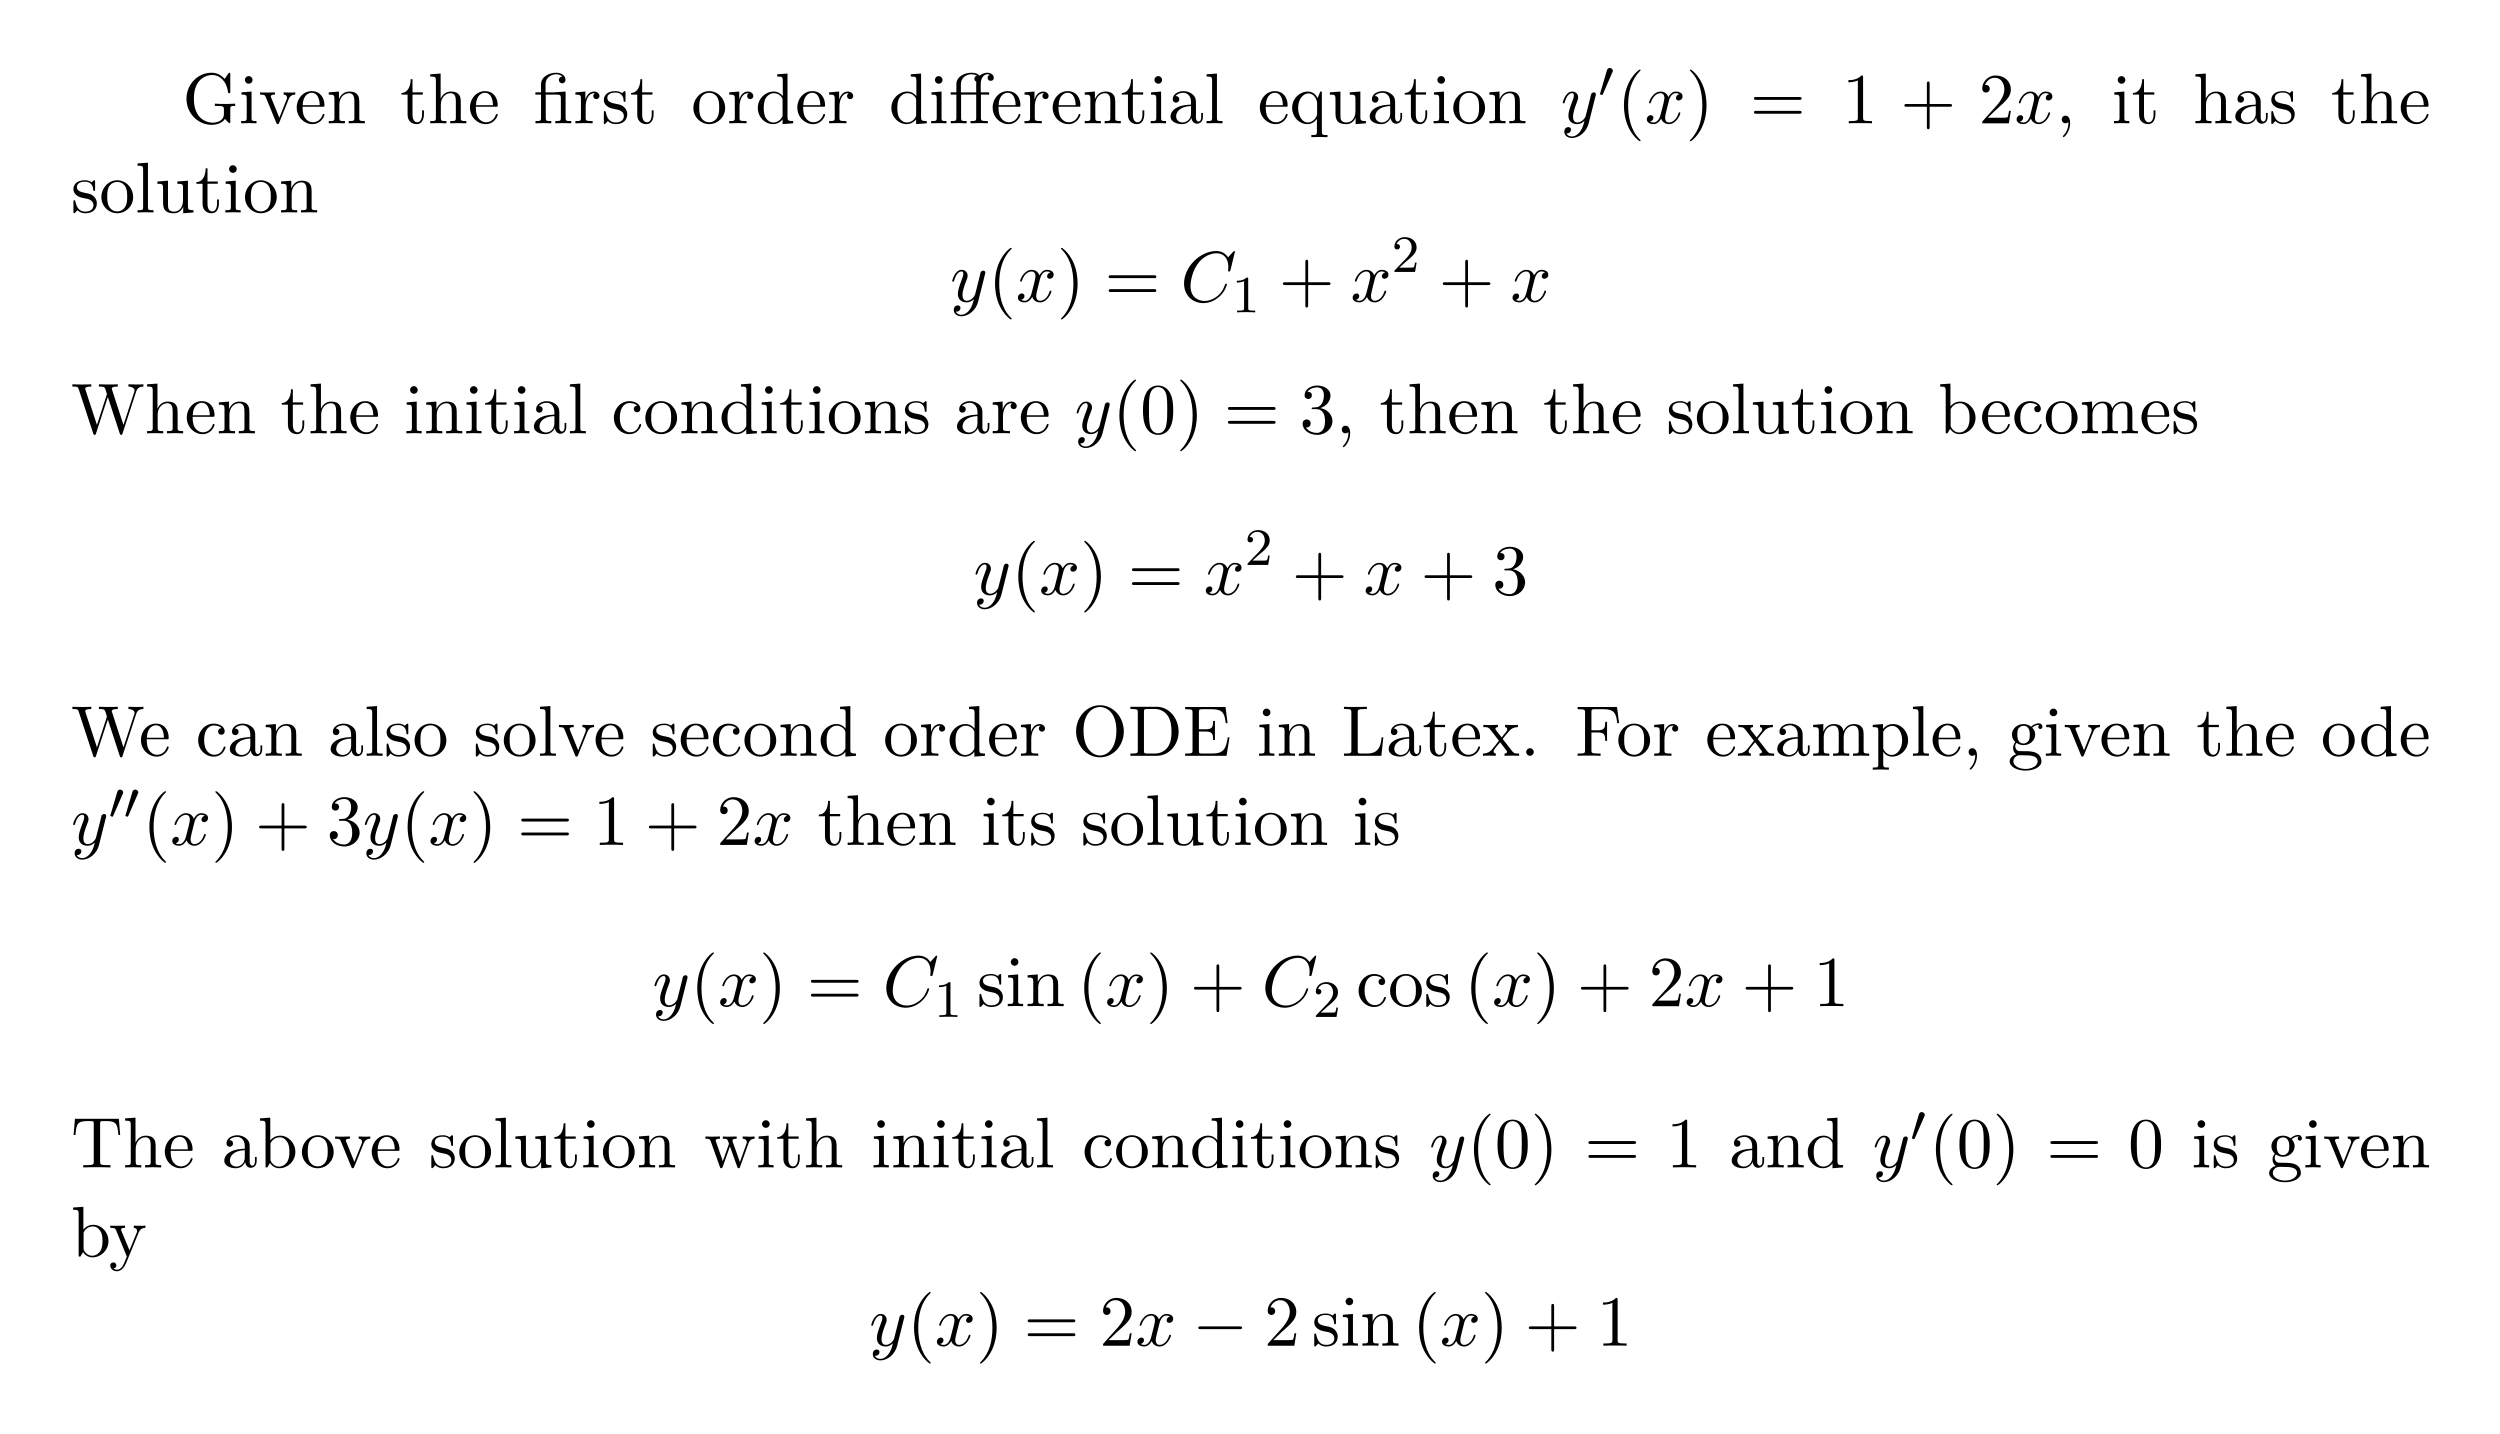 <?xml version="1.0" encoding="UTF-8"?>
<svg width="380" height="218" viewBox="0 0 380 218" xmlns="http://www.w3.org/2000/svg" xmlns:xlink="http://www.w3.org/1999/xlink">
 <defs>
  <g id="glyph-0-0">
   <path d="m8.016-2.641v-0.344l-1.328 0.047c-0.438 0-1.359 0-1.766-0.047v0.344h0.359c0.984 0 1.016 0.125 1.016 0.531v0.688c0 1.219-1.391 1.328-1.688 1.328-0.719 0-2.875-0.391-2.875-3.641s2.141-3.609 2.797-3.609c1.172 0 2.172 0.969 2.391 2.578 0.016 0.156 0.016 0.188 0.172 0.188 0.172 0 0.172-0.031 0.172-0.266v-2.578c0-0.188 0-0.266-0.125-0.266-0.047 0-0.078 0-0.172 0.125l-0.547 0.812c-0.344-0.344-0.938-0.938-2.016-0.938-2.031 0-3.797 1.719-3.797 3.953s1.75 3.969 3.812 3.969c0.797 0 1.672-0.281 2.047-0.922 0.141 0.234 0.578 0.672 0.703 0.672 0.094 0 0.094-0.078 0.094-0.25v-1.891c0-0.422 0.047-0.484 0.75-0.484z"/>
  </g>
  <g id="glyph-0-1">
   <path d="m2.688 0v-0.344c-0.719 0-0.75-0.047-0.75-0.469v-4.016l-1.531 0.125v0.344c0.703 0 0.797 0.062 0.797 0.594v2.938c0 0.484-0.109 0.484-0.844 0.484v0.344l1.203-0.031c0.375 0 0.766 0.016 1.125 0.031zm-0.594-6.594c0-0.281-0.25-0.578-0.578-0.578-0.375 0-0.594 0.312-0.594 0.578 0 0.297 0.25 0.578 0.578 0.578 0.375 0 0.594-0.297 0.594-0.578z"/>
  </g>
  <g id="glyph-0-2">
   <path d="m5.547-4.359v-0.344c-0.25 0.031-0.578 0.031-0.828 0.031l-0.938-0.031v0.344c0.391 0 0.516 0.266 0.516 0.469 0 0.094-0.016 0.141-0.062 0.266l-1.109 2.781-1.234-3.047c-0.062-0.141-0.062-0.188-0.062-0.188 0-0.281 0.422-0.281 0.625-0.281v-0.344l-1.188 0.031c-0.297 0-0.734 0-1.062-0.031v0.344c0.688 0 0.734 0.062 0.875 0.406l1.578 3.859c0.062 0.156 0.078 0.219 0.219 0.219s0.188-0.109 0.234-0.219l1.422-3.531c0.109-0.25 0.297-0.734 1.016-0.734z"/>
  </g>
  <g id="glyph-0-3">
   <path d="m4.531-1.297c0-0.109-0.094-0.125-0.141-0.125-0.109 0-0.125 0.062-0.141 0.141-0.391 1.125-1.375 1.125-1.484 1.125-0.547 0-0.984-0.328-1.234-0.734-0.328-0.516-0.328-1.234-0.328-1.625h3.047c0.25 0 0.281 0 0.281-0.234 0-1.078-0.594-2.141-1.953-2.141-1.266 0-2.266 1.125-2.266 2.484 0 1.469 1.141 2.531 2.391 2.531 1.328 0 1.828-1.219 1.828-1.422zm-0.719-1.453h-2.594c0.062-1.625 0.984-1.891 1.359-1.891 1.125 0 1.234 1.469 1.234 1.891z"/>
  </g>
  <g id="glyph-0-4">
   <path d="m5.828 0v-0.344c-0.562 0-0.828 0-0.844-0.328v-2.078c0-0.938 0-1.281-0.344-1.672-0.141-0.188-0.5-0.406-1.141-0.406-0.797 0-1.312 0.469-1.609 1.156v-1.156l-1.547 0.125v0.344c0.766 0 0.859 0.078 0.859 0.609v2.922c0 0.484-0.125 0.484-0.859 0.484v0.344l1.234-0.031 1.219 0.031v-0.344c-0.719 0-0.844 0-0.844-0.484v-2c0-1.141 0.766-1.75 1.469-1.75 0.688 0 0.812 0.594 0.812 1.203v2.547c0 0.484-0.125 0.484-0.859 0.484v0.344l1.234-0.031z"/>
  </g>
  <g id="glyph-0-5">
   <path d="m3.625-1.359v-0.609h-0.281v0.594c0 0.812-0.328 1.219-0.719 1.219-0.734 0-0.734-0.984-0.734-1.172v-3.031h1.562v-0.344h-1.562v-2h-0.281c0 0.891-0.328 2.062-1.406 2.094v0.25h0.938v3c0 1.344 1.016 1.484 1.406 1.484 0.766 0 1.078-0.781 1.078-1.484z"/>
  </g>
  <g id="glyph-0-6">
   <path d="m5.828 0v-0.344c-0.562 0-0.828 0-0.844-0.328v-2.078c0-0.938 0-1.281-0.344-1.672-0.141-0.188-0.5-0.406-1.141-0.406-0.922 0-1.391 0.656-1.562 1.047h-0.016v-3.781l-1.578 0.109v0.344c0.766 0 0.859 0.078 0.859 0.609v5.672c0 0.484-0.125 0.484-0.859 0.484v0.344l1.234-0.031 1.219 0.031v-0.344c-0.719 0-0.844 0-0.844-0.484v-2c0-1.141 0.766-1.75 1.469-1.75 0.688 0 0.812 0.594 0.812 1.203v2.547c0 0.484-0.125 0.484-0.859 0.484v0.344l1.234-0.031z"/>
  </g>
  <g id="glyph-0-7">
   <path d="m5.75 0v-0.344c-0.734 0-0.859 0-0.859-0.484v-4l-1.375 0.094c-0.172 0.016-0.188 0.016-0.188 0.016-0.031 0.016-0.047 0.016-0.203 0.016h-1.281v-1.234c0-1.078 0.938-1.516 1.609-1.516 0.328 0 0.719 0.109 0.938 0.359-0.438 0.031-0.516 0.328-0.516 0.5 0 0.359 0.297 0.516 0.5 0.516 0.25 0 0.5-0.188 0.5-0.516 0-0.641-0.594-1.094-1.406-1.094-1.016 0-2.312 0.562-2.312 1.75v1.234h-0.859v0.344h0.859v3.531c0 0.484-0.125 0.484-0.844 0.484v0.344l1.203-0.031 1.203 0.031v-0.344c-0.719 0-0.844 0-0.844-0.484v-3.531h1.719c0.5 0 0.578 0.141 0.578 0.578v2.953c0 0.484-0.109 0.484-0.844 0.484v0.344l1.203-0.031z"/>
  </g>
  <g id="glyph-0-8">
   <path d="m3.969-4.156c0-0.344-0.344-0.672-0.812-0.672-0.797 0-1.188 0.734-1.328 1.203v-1.203l-1.516 0.125v0.344c0.75 0 0.844 0.078 0.844 0.609v2.922c0 0.484-0.125 0.484-0.844 0.484v0.344l1.234-0.031c0.438 0 0.953 0 1.391 0.031v-0.344h-0.234c-0.812 0-0.828-0.109-0.828-0.5v-1.688c0-1.078 0.453-2.047 1.281-2.047 0.078 0 0.109 0 0.125 0.016-0.031 0-0.25 0.141-0.25 0.422 0 0.297 0.234 0.469 0.469 0.469 0.203 0 0.469-0.141 0.469-0.484z"/>
  </g>
  <g id="glyph-0-9">
   <path d="m3.922-1.391c0-0.578-0.328-0.906-0.453-1.047-0.359-0.344-0.781-0.438-1.25-0.516-0.609-0.125-1.328-0.266-1.328-0.891 0-0.391 0.281-0.828 1.219-0.828 1.188 0 1.25 0.969 1.266 1.312 0.016 0.094 0.141 0.094 0.141 0.094 0.141 0 0.141-0.047 0.141-0.25v-1.109c0-0.188 0-0.266-0.125-0.266-0.047 0-0.078 0-0.219 0.141-0.031 0.031-0.141 0.141-0.188 0.172-0.406-0.312-0.859-0.312-1.016-0.312-1.328 0-1.75 0.734-1.75 1.344 0 0.391 0.172 0.688 0.469 0.922 0.344 0.297 0.656 0.359 1.438 0.516 0.25 0.031 1.141 0.219 1.141 1 0 0.547-0.391 0.984-1.234 0.984-0.922 0-1.312-0.609-1.516-1.547-0.031-0.141-0.047-0.188-0.156-0.188-0.141 0-0.141 0.078-0.141 0.281v1.438c0 0.188 0 0.266 0.125 0.266 0.047 0 0.062-0.016 0.266-0.219 0.031-0.031 0.031-0.047 0.219-0.25 0.484 0.453 0.969 0.469 1.203 0.469 1.25 0 1.75-0.734 1.75-1.516z"/>
  </g>
  <g id="glyph-0-10">
   <path d="m5.141-2.328c0-1.406-1.094-2.562-2.422-2.562-1.359 0-2.406 1.188-2.406 2.562 0 1.406 1.125 2.453 2.406 2.453 1.312 0 2.422-1.078 2.422-2.453zm-0.906-0.094c0 0.391 0 0.984-0.25 1.469-0.234 0.484-0.719 0.797-1.266 0.797-0.469 0-0.938-0.219-1.234-0.734-0.281-0.469-0.281-1.141-0.281-1.531 0-0.422 0-1.016 0.266-1.5 0.297-0.5 0.812-0.719 1.25-0.719 0.484 0 0.953 0.234 1.234 0.703s0.281 1.109 0.281 1.516z"/>
  </g>
  <g id="glyph-0-11">
   <path d="m5.75 0v-0.344c-0.766 0-0.859-0.078-0.859-0.609v-6.609l-1.562 0.109v0.344c0.766 0 0.844 0.078 0.844 0.609v2.359c-0.312-0.391-0.781-0.688-1.375-0.688-1.281 0-2.422 1.078-2.422 2.484 0 1.391 1.062 2.469 2.312 2.469 0.688 0 1.188-0.375 1.453-0.719v0.719zm-1.609-1.281c0 0.188 0 0.219-0.109 0.391-0.328 0.531-0.828 0.766-1.297 0.766-0.484 0-0.875-0.281-1.141-0.688-0.281-0.453-0.312-1.078-0.312-1.516 0-0.406 0.016-1.062 0.328-1.547 0.234-0.344 0.641-0.703 1.234-0.703 0.391 0 0.844 0.156 1.188 0.656 0.109 0.188 0.109 0.203 0.109 0.406z"/>
  </g>
  <g id="glyph-0-12">
   <path d="m6.844-6.922c0-0.391-0.375-0.766-0.984-0.766-0.641 0-1.125 0.406-1.188 0.453-0.312-0.406-0.922-0.453-1.219-0.453-1.031 0-2.297 0.562-2.297 1.75v1.234h-0.859v0.344h0.859v3.531c0 0.484-0.125 0.484-0.844 0.484v0.344l1.203-0.031 1.203 0.031v-0.344c-0.719 0-0.844 0-0.844-0.484v-3.531h2.297v3.531c0 0.484-0.125 0.484-0.859 0.484v0.344l1.25-0.031c0.438 0 0.938 0 1.375 0.031v-0.344h-0.219c-0.812 0-0.828-0.109-0.828-0.5v-3.516h1.25v-0.344h-1.281v-1.266c0-0.969 0.516-1.484 1.016-1.484 0.031 0 0.188 0 0.359 0.078-0.141 0.047-0.328 0.188-0.328 0.453s0.172 0.469 0.469 0.469c0.312 0 0.469-0.203 0.469-0.469zm-2.562-0.312c-0.172 0.031-0.391 0.172-0.391 0.469 0 0.062 0.016 0.344 0.312 0.438-0.031 0.141-0.031 0.25-0.031 0.375v1.25h-2.328v-1.234c0-1.047 0.891-1.516 1.609-1.516 0.531 0 0.828 0.219 0.828 0.219z"/>
  </g>
  <g id="glyph-0-13">
   <path d="m5.266-0.969v-0.609h-0.266v0.609c0 0.625-0.281 0.703-0.391 0.703-0.359 0-0.406-0.5-0.406-0.547v-2.188c0-0.453 0-0.875-0.391-1.281-0.438-0.438-0.984-0.609-1.5-0.609-0.891 0-1.641 0.516-1.641 1.234 0 0.328 0.219 0.516 0.5 0.516 0.297 0 0.5-0.219 0.5-0.5 0-0.141-0.062-0.5-0.562-0.5 0.297-0.391 0.828-0.5 1.188-0.5 0.531 0 1.156 0.422 1.156 1.391v0.406c-0.562 0.031-1.328 0.062-2.016 0.391-0.812 0.375-1.094 0.938-1.094 1.422 0 0.875 1.062 1.156 1.75 1.156 0.719 0 1.219-0.438 1.422-0.953 0.047 0.438 0.344 0.891 0.859 0.891 0.234 0 0.891-0.156 0.891-1.031zm-1.812-0.562c0 1.047-0.797 1.406-1.281 1.406-0.531 0-0.984-0.375-0.984-0.922 0-0.594 0.453-1.5 2.266-1.578z"/>
  </g>
  <g id="glyph-0-14">
   <path d="m2.781 0v-0.344c-0.734 0-0.844 0-0.844-0.484v-6.734l-1.578 0.109v0.344c0.766 0 0.844 0.078 0.844 0.609v5.672c0 0.484-0.109 0.484-0.844 0.484v0.344l1.219-0.031z"/>
  </g>
  <g id="glyph-0-15">
   <path d="m5.75 2.109v-0.328c-0.734 0-0.859 0-0.859-0.5v-6.109h-0.234l-0.406 1c-0.156-0.312-0.594-1-1.469-1-1.266 0-2.406 1.062-2.406 2.484 0 1.359 1.047 2.469 2.312 2.469 0.766 0 1.219-0.469 1.453-0.797v1.953c0 0.5-0.109 0.5-0.844 0.5v0.328l1.219-0.031zm-1.578-3.594c0 0.344-0.188 0.656-0.438 0.922-0.141 0.141-0.484 0.438-1 0.438-0.797 0-1.453-0.969-1.453-2.219 0-1.297 0.766-2.203 1.562-2.203 0.875 0 1.328 0.953 1.328 1.531z"/>
  </g>
  <g id="glyph-0-16">
   <path d="m5.828 0v-0.344c-0.75 0-0.844-0.078-0.844-0.609v-3.875l-1.609 0.125v0.344c0.766 0 0.859 0.078 0.859 0.609v1.938c0 0.953-0.531 1.688-1.328 1.688-0.906 0-0.953-0.5-0.953-1.078v-3.625l-1.609 0.125v0.344c0.859 0 0.859 0.031 0.859 1v1.641c0 0.844 0 1.844 1.656 1.844 0.609 0 1.094-0.312 1.406-0.984v0.984z"/>
  </g>
  <g id="glyph-0-17">
   <path d="m2.219-0.016c0-0.688-0.266-1.141-0.703-1.141-0.375 0-0.578 0.297-0.578 0.578s0.188 0.578 0.578 0.578c0.156 0 0.312-0.062 0.438-0.172 0.016 0.859-0.281 1.531-0.766 2.031-0.062 0.078-0.078 0.078-0.078 0.125 0 0.078 0.062 0.125 0.109 0.125 0.141 0 1-0.859 1-2.125z"/>
  </g>
  <g id="glyph-0-18">
   <path d="m11-7.109v-0.344c-0.328 0.031-0.656 0.031-0.984 0.031l-1.297-0.031v0.344c0.719 0.016 0.938 0.375 0.938 0.578 0 0.062-0.031 0.156-0.047 0.219l-1.641 5.031-1.734-5.344c-0.016-0.031-0.047-0.109-0.047-0.156 0-0.328 0.641-0.328 0.922-0.328v-0.344c-0.391 0.031-1.125 0.031-1.547 0.031l-1.328-0.031v0.344c0.625 0 0.844 0 0.984 0.391l0.234 0.766-1.516 4.672-1.75-5.359c-0.016-0.031-0.031-0.109-0.031-0.141 0-0.328 0.641-0.328 0.922-0.328v-0.344c-0.391 0.031-1.141 0.031-1.547 0.031l-1.328-0.031v0.344c0.812 0 0.859 0.047 0.984 0.453l2.188 6.688c0.031 0.094 0.062 0.203 0.203 0.203 0.156 0 0.172-0.078 0.219-0.219l1.797-5.531 1.812 5.547c0.031 0.094 0.062 0.203 0.203 0.203 0.156 0 0.172-0.078 0.219-0.219l2.078-6.391c0.203-0.625 0.672-0.734 1.094-0.734z"/>
  </g>
  <g id="glyph-0-19">
   <path d="m4.531-1.297c0-0.109-0.109-0.109-0.141-0.109-0.109 0-0.125 0.047-0.141 0.109-0.328 1.016-1.031 1.141-1.438 1.141-0.578 0-1.531-0.469-1.531-2.219 0-1.781 0.891-2.234 1.469-2.234 0.094 0 0.781 0 1.172 0.406-0.453 0.031-0.516 0.359-0.516 0.5 0 0.281 0.188 0.5 0.5 0.5 0.281 0 0.5-0.188 0.5-0.516 0-0.734-0.828-1.172-1.672-1.172-1.359 0-2.359 1.188-2.359 2.531 0 1.406 1.078 2.484 2.344 2.484 1.453 0 1.812-1.312 1.812-1.422z"/>
  </g>
  <g id="glyph-0-20">
   <path d="m5.688-2.359c0-1.375-1.078-2.469-2.312-2.469-0.859 0-1.328 0.516-1.5 0.719v-3.453l-1.562 0.109v0.344c0.75 0 0.844 0.078 0.844 0.609v6.5h0.266l0.406-0.672c0.156 0.25 0.609 0.797 1.422 0.797 1.297 0 2.438-1.078 2.438-2.484zm-0.906 0c0 0.391-0.031 1.047-0.344 1.547-0.234 0.328-0.641 0.688-1.234 0.688-0.484 0-0.875-0.25-1.141-0.656-0.156-0.234-0.156-0.266-0.156-0.469v-2.234c0-0.219 0-0.219 0.125-0.391 0.422-0.625 1.016-0.703 1.281-0.703 0.5 0 0.891 0.281 1.141 0.703 0.297 0.438 0.328 1.062 0.328 1.516z"/>
  </g>
  <g id="glyph-0-21">
   <path d="m8.859 0v-0.344c-0.562 0-0.828 0-0.844-0.328v-2.078c0-0.938 0-1.281-0.344-1.672-0.141-0.188-0.5-0.406-1.141-0.406-0.922 0-1.391 0.656-1.578 1.078-0.156-0.953-0.969-1.078-1.453-1.078-0.797 0-1.312 0.469-1.609 1.156v-1.156l-1.547 0.125v0.344c0.766 0 0.859 0.078 0.859 0.609v2.922c0 0.484-0.125 0.484-0.859 0.484v0.344l1.234-0.031 1.219 0.031v-0.344c-0.719 0-0.844 0-0.844-0.484v-2c0-1.141 0.766-1.75 1.469-1.75 0.688 0 0.812 0.594 0.812 1.203v2.547c0 0.484-0.125 0.484-0.859 0.484v0.344l1.234-0.031 1.219 0.031v-0.344c-0.719 0-0.844 0-0.844-0.484v-2c0-1.141 0.781-1.75 1.469-1.75s0.812 0.594 0.812 1.203v2.547c0 0.484-0.125 0.484-0.859 0.484v0.344l1.234-0.031z"/>
  </g>
  <g id="glyph-0-22">
   <path d="m7.859-3.703c0-2.219-1.641-3.984-3.625-3.984-1.953 0-3.625 1.75-3.625 3.984s1.688 3.938 3.625 3.938c1.984 0 3.625-1.734 3.625-3.938zm-1.125-0.141c0 2.891-1.484 3.797-2.484 3.797-1.047 0-2.516-0.953-2.516-3.797 0-2.828 1.594-3.578 2.5-3.578 0.953 0 2.5 0.781 2.5 3.578z"/>
  </g>
  <g id="glyph-0-23">
   <path d="m7.703-3.672c0-2.062-1.469-3.781-3.328-3.781h-4v0.344h0.266c0.844 0 0.859 0.125 0.859 0.516v5.75c0 0.391-0.016 0.5-0.859 0.5h-0.266v0.344h4c1.828 0 3.328-1.609 3.328-3.672zm-1.078 0c0 1.219-0.219 1.875-0.609 2.406-0.219 0.297-0.828 0.922-1.938 0.922h-1.094c-0.516 0-0.547-0.078-0.547-0.438v-5.891c0-0.359 0.031-0.438 0.547-0.438h1.078c0.688 0 1.438 0.234 1.984 1.016 0.469 0.641 0.578 1.578 0.578 2.422z"/>
  </g>
  <g id="glyph-0-24">
   <path d="m7.109-2.812h-0.266c-0.281 1.672-0.531 2.469-2.406 2.469h-1.453c-0.516 0-0.531-0.078-0.531-0.438v-2.906h0.984c1.062 0 1.172 0.344 1.172 1.281h0.281v-2.891h-0.281c0 0.938-0.109 1.266-1.172 1.266h-0.984v-2.609c0-0.359 0.016-0.438 0.531-0.438h1.406c1.672 0 1.969 0.594 2.141 2.109h0.281l-0.312-2.453h-6.141v0.344h0.266c0.844 0 0.859 0.125 0.859 0.516v5.719c0 0.391-0.016 0.5-0.859 0.5h-0.266v0.344h6.297z"/>
  </g>
  <g id="glyph-0-25">
   <path d="m6.344-2.812h-0.266c-0.125 1.109-0.281 2.469-2.203 2.469h-0.891c-0.516 0-0.531-0.078-0.531-0.438v-5.812c0-0.359 0-0.516 1.031-0.516h0.359v-0.344c-0.391 0.031-1.375 0.031-1.828 0.031-0.422 0-1.281 0-1.656-0.031v0.344h0.266c0.844 0 0.859 0.125 0.859 0.516v5.75c0 0.391-0.016 0.5-0.859 0.5h-0.266v0.344h5.688z"/>
  </g>
  <g id="glyph-0-26">
   <path d="m5.625 0v-0.344c-0.594 0-0.781-0.016-1.031-0.328l-1.469-1.891c0.328-0.422 0.75-0.953 1.016-1.234 0.328-0.391 0.781-0.562 1.297-0.562v-0.344c-0.297 0.031-0.609 0.031-0.906 0.031-0.328 0-0.906-0.016-1.047-0.031v0.344c0.234 0.016 0.328 0.156 0.328 0.328 0 0.188-0.109 0.328-0.172 0.391l-0.672 0.844-0.859-1.094c-0.094-0.109-0.094-0.141-0.094-0.203 0-0.156 0.172-0.266 0.391-0.266v-0.344l-1.188 0.031c-0.219 0-0.734 0-1.031-0.031v0.344c0.766 0 0.766 0 1.281 0.656l1.078 1.406c-0.5 0.656-0.5 0.688-1.016 1.297-0.531 0.641-1.172 0.656-1.406 0.656v0.344c0.297-0.016 0.625-0.031 0.906-0.031l1.047 0.031v-0.344c-0.25-0.031-0.328-0.172-0.328-0.328 0-0.25 0.328-0.609 0.984-1.391l0.828 1.094c0.094 0.125 0.234 0.297 0.234 0.359 0 0.094-0.094 0.266-0.391 0.266v0.344l1.172-0.031c0.297 0 0.719 0.016 1.047 0.031z"/>
  </g>
  <g id="glyph-0-27">
   <path d="m2.094-0.578c0-0.312-0.266-0.578-0.578-0.578s-0.578 0.266-0.578 0.578 0.266 0.578 0.578 0.578 0.578-0.266 0.578-0.578z"/>
  </g>
  <g id="glyph-0-28">
   <path d="m6.656-4.969-0.312-2.453h-5.984v0.344h0.266c0.844 0 0.859 0.125 0.859 0.516v5.719c0 0.391-0.016 0.5-0.859 0.5h-0.266v0.344c0.375-0.031 1.234-0.031 1.656-0.031 0.453 0 1.438 0 1.828 0.031v-0.344h-0.359c-1.031 0-1.031-0.141-1.031-0.516v-2.688h0.938c1.047 0 1.156 0.344 1.156 1.281h0.281v-2.891h-0.281c0 0.906-0.109 1.281-1.156 1.281h-0.938v-2.766c0-0.359 0.016-0.438 0.531-0.438h1.312c1.641 0 1.906 0.609 2.078 2.109z"/>
  </g>
  <g id="glyph-0-29">
   <path d="m5.688-2.359c0-1.375-1.062-2.469-2.281-2.469-0.859 0-1.312 0.484-1.531 0.734v-0.734l-1.562 0.125v0.344c0.766 0 0.844 0.062 0.844 0.547v5.094c0 0.5-0.125 0.5-0.844 0.5v0.328l1.219-0.031 1.234 0.031v-0.328c-0.734 0-0.859 0-0.859-0.5v-1.922c0.062 0.172 0.516 0.766 1.344 0.766 1.297 0 2.438-1.078 2.438-2.484zm-0.906 0c0 1.328-0.766 2.234-1.578 2.234-0.438 0-0.844-0.219-1.141-0.656-0.156-0.234-0.156-0.25-0.156-0.469v-2.422c0.312-0.562 0.859-0.875 1.406-0.875 0.797 0 1.469 0.953 1.469 2.188z"/>
  </g>
  <g id="glyph-0-30">
   <path d="m5.297-4.406c0-0.188-0.141-0.531-0.562-0.531-0.219 0-0.703 0.062-1.156 0.516-0.453-0.359-0.922-0.406-1.156-0.406-1.016 0-1.766 0.766-1.766 1.594 0 0.484 0.234 0.906 0.516 1.125-0.141 0.172-0.344 0.531-0.344 0.906 0 0.344 0.141 0.75 0.484 0.969-0.656 0.188-1 0.656-1 1.094 0 0.781 1.078 1.391 2.406 1.391 1.281 0 2.422-0.562 2.422-1.406 0-0.391-0.156-0.938-0.719-1.25-0.578-0.297-1.203-0.297-1.875-0.297-0.266 0-0.734 0-0.812-0.016-0.344-0.047-0.578-0.375-0.578-0.734 0-0.047 0-0.297 0.188-0.516 0.422 0.312 0.875 0.344 1.078 0.344 1.016 0 1.766-0.75 1.766-1.594 0-0.406-0.172-0.812-0.453-1.062 0.406-0.359 0.797-0.422 0.984-0.422 0 0 0.078 0 0.109 0.016-0.109 0.047-0.172 0.156-0.172 0.297 0 0.188 0.141 0.312 0.312 0.312 0.109 0 0.328-0.078 0.328-0.328zm-1.922 1.172c0 0.297-0.016 0.656-0.172 0.922-0.094 0.125-0.344 0.438-0.781 0.438-0.953 0-0.953-1.094-0.953-1.344 0-0.297 0.016-0.641 0.172-0.922 0.094-0.125 0.344-0.422 0.781-0.422 0.953 0 0.953 1.078 0.953 1.328zm1.188 4.094c0 0.594-0.766 1.141-1.844 1.141-1.094 0-1.844-0.562-1.844-1.141 0-0.5 0.406-0.906 0.891-0.938h0.641c0.938 0 2.156 0 2.156 0.938z"/>
  </g>
  <g id="glyph-0-31">
   <path d="m7.469-4.922-0.203-2.469h-6.672l-0.203 2.469h0.281c0.141-1.766 0.312-2.125 1.953-2.125 0.203 0 0.484 0 0.594 0.016 0.234 0.047 0.234 0.172 0.234 0.422v5.75c0 0.375 0 0.516-1.156 0.516h-0.438v0.344c0.453-0.031 1.562-0.031 2.062-0.031s1.625 0 2.078 0.031v-0.344h-0.438c-1.141 0-1.141-0.141-1.141-0.516v-5.75c0-0.219 0-0.375 0.188-0.422 0.125-0.016 0.422-0.016 0.625-0.016 1.641 0 1.812 0.359 1.969 2.125z"/>
  </g>
  <g id="glyph-0-32">
   <path d="m7.672-4.359v-0.344c-0.25 0.031-0.562 0.031-0.797 0.031l-1.016-0.031v0.344c0.391 0 0.625 0.203 0.625 0.516 0 0.062 0 0.094-0.047 0.234l-1 2.797-1.078-3.047c-0.047-0.125-0.047-0.156-0.047-0.203 0-0.297 0.422-0.297 0.641-0.297v-0.344l-1.141 0.031c-0.328 0-0.641 0-0.969-0.031v0.344c0.406 0 0.578 0.016 0.688 0.156 0.062 0.062 0.172 0.391 0.25 0.609l-0.938 2.641-1.031-2.922c-0.062-0.125-0.062-0.156-0.062-0.188 0-0.297 0.438-0.297 0.656-0.297v-0.344l-1.203 0.031-1-0.031v0.344c0.531 0 0.672 0.031 0.797 0.375l1.375 3.859c0.062 0.156 0.094 0.25 0.234 0.25s0.156-0.078 0.219-0.219l1.094-3.094 1.109 3.094c0.047 0.125 0.078 0.219 0.219 0.219 0.156 0 0.188-0.109 0.219-0.219l1.281-3.578c0.203-0.531 0.531-0.688 0.922-0.688z"/>
  </g>
  <g id="glyph-0-33">
   <path d="m5.547-4.359v-0.344c-0.25 0.031-0.578 0.031-0.828 0.031l-0.938-0.031v0.344c0.328 0 0.5 0.188 0.5 0.469 0 0.109 0 0.125-0.062 0.266l-1.094 2.672-1.219-2.922c-0.047-0.109-0.062-0.156-0.062-0.203 0-0.281 0.406-0.281 0.609-0.281v-0.344l-1.188 0.031c-0.297 0-0.734 0-1.062-0.031v0.344c0.531 0 0.734 0 0.891 0.375l1.625 3.984-0.266 0.641c-0.234 0.609-0.547 1.359-1.25 1.359-0.047 0-0.297 0-0.5-0.203 0.328-0.047 0.422-0.281 0.422-0.453 0-0.281-0.203-0.453-0.453-0.453-0.219 0-0.469 0.141-0.469 0.469 0 0.484 0.469 0.875 1 0.875 0.688 0 1.141-0.625 1.406-1.234l1.922-4.672c0.281-0.688 0.828-0.688 1.016-0.688z"/>
  </g>
  <g id="glyph-1-0">
   <path d="m5.297-4.156c0.047-0.156 0.047-0.172 0.047-0.25 0-0.203-0.156-0.297-0.312-0.297-0.109 0-0.281 0.062-0.391 0.234-0.016 0.047-0.109 0.391-0.141 0.594-0.078 0.281-0.156 0.578-0.219 0.859l-0.5 1.969c-0.047 0.156-0.516 0.922-1.234 0.922-0.547 0-0.672-0.469-0.672-0.875 0-0.5 0.188-1.188 0.562-2.141 0.172-0.453 0.219-0.562 0.219-0.781 0-0.5-0.359-0.906-0.906-0.906-1.031 0-1.438 1.594-1.438 1.688 0 0.109 0.109 0.109 0.141 0.109 0.109 0 0.109-0.016 0.172-0.203 0.297-1.016 0.734-1.344 1.094-1.344 0.094 0 0.281 0 0.281 0.344 0 0.281-0.109 0.562-0.188 0.766-0.438 1.156-0.641 1.781-0.641 2.297 0 0.969 0.688 1.297 1.344 1.297 0.422 0 0.781-0.188 1.094-0.5-0.141 0.578-0.266 1.109-0.703 1.688-0.281 0.359-0.703 0.688-1.203 0.688-0.156 0-0.641-0.031-0.828-0.469 0.172 0 0.312 0 0.469-0.125 0.109-0.094 0.219-0.234 0.219-0.453 0-0.328-0.297-0.375-0.406-0.375-0.25 0-0.609 0.172-0.609 0.703 0 0.547 0.484 0.953 1.156 0.953 1.125 0 2.25-0.984 2.547-2.219z"/>
  </g>
  <g id="glyph-1-1">
   <path d="m3.641-3.297c0.062-0.281 0.312-1.281 1.078-1.281 0.062 0 0.312 0 0.547 0.141-0.297 0.047-0.516 0.328-0.516 0.594 0 0.172 0.109 0.375 0.406 0.375 0.25 0 0.594-0.203 0.594-0.625 0-0.578-0.641-0.734-1.016-0.734-0.641 0-1.016 0.578-1.141 0.844-0.281-0.734-0.875-0.844-1.188-0.844-1.125 0-1.75 1.422-1.75 1.688 0 0.109 0.109 0.109 0.125 0.109 0.094 0 0.125-0.016 0.141-0.125 0.375-1.156 1.094-1.422 1.469-1.422 0.203 0 0.594 0.094 0.594 0.734 0 0.328-0.188 1.062-0.594 2.594-0.172 0.672-0.562 1.125-1.031 1.125-0.078 0-0.328 0-0.547-0.141 0.266-0.047 0.5-0.281 0.5-0.578s-0.234-0.391-0.391-0.391c-0.328 0-0.609 0.281-0.609 0.641 0 0.5 0.547 0.719 1.031 0.719 0.719 0 1.109-0.766 1.141-0.828 0.141 0.391 0.531 0.828 1.188 0.828 1.109 0 1.734-1.406 1.734-1.688 0-0.109-0.094-0.109-0.125-0.109-0.094 0-0.125 0.047-0.141 0.125-0.359 1.172-1.109 1.422-1.453 1.422-0.422 0-0.594-0.344-0.594-0.719 0-0.234 0.062-0.469 0.172-0.953z"/>
  </g>
  <g id="glyph-1-2">
   <path d="m8.281-7.578c0-0.031-0.016-0.109-0.109-0.109-0.031 0-0.047 0.016-0.172 0.125l-0.766 0.844c-0.094-0.156-0.594-0.969-1.797-0.969-2.438 0-4.891 2.406-4.891 4.938 0 1.797 1.281 2.984 2.953 2.984 0.953 0 1.781-0.438 2.359-0.938 1.016-0.891 1.203-1.875 1.203-1.922 0-0.094-0.109-0.094-0.141-0.094-0.062 0-0.109 0.016-0.141 0.094-0.094 0.328-0.344 1.094-1.094 1.734-0.766 0.609-1.438 0.797-2.016 0.797-0.984 0-2.141-0.578-2.141-2.266 0-0.625 0.234-2.391 1.328-3.672 0.656-0.781 1.688-1.312 2.656-1.312 1.109 0 1.766 0.828 1.766 2.094 0 0.438-0.047 0.453-0.047 0.562s0.125 0.109 0.172 0.109c0.141 0 0.141-0.031 0.203-0.219z"/>
  </g>
  <g id="glyph-2-0">
   <path d="m2.109-3.781c0.047-0.094 0.078-0.156 0.078-0.234 0-0.266-0.25-0.438-0.469-0.438-0.312 0-0.406 0.281-0.438 0.391l-1.016 3.438c-0.031 0.094-0.031 0.109-0.031 0.125 0 0.062 0.047 0.078 0.125 0.109 0.156 0.062 0.172 0.062 0.188 0.062s0.062 0 0.125-0.141z"/>
  </g>
  <g id="glyph-3-0">
   <path d="m3.609 2.625c0-0.047 0-0.062-0.188-0.25-1.359-1.375-1.703-3.438-1.703-5.094 0-1.906 0.406-3.797 1.75-5.172 0.141-0.125 0.141-0.141 0.141-0.188 0-0.062-0.047-0.094-0.109-0.094-0.109 0-1.094 0.734-1.734 2.125-0.562 1.188-0.688 2.406-0.688 3.328 0 0.844 0.125 2.156 0.719 3.391 0.656 1.344 1.594 2.047 1.703 2.047 0.062 0 0.109-0.031 0.109-0.094z"/>
  </g>
  <g id="glyph-3-1">
   <path d="m3.156-2.719c0-0.859-0.125-2.172-0.719-3.406-0.656-1.344-1.594-2.047-1.703-2.047-0.062 0-0.109 0.031-0.109 0.094 0 0.047 0 0.062 0.203 0.266 1.062 1.078 1.688 2.812 1.688 5.094 0 1.859-0.406 3.781-1.75 5.156-0.141 0.125-0.141 0.141-0.141 0.188 0 0.062 0.047 0.094 0.109 0.094 0.109 0 1.094-0.734 1.734-2.125 0.547-1.188 0.688-2.406 0.688-3.312z"/>
  </g>
  <g id="glyph-3-2">
   <path d="m7.5-3.562c0.156 0 0.359 0 0.359-0.219s-0.203-0.219-0.359-0.219h-6.531c-0.156 0-0.359 0-0.359 0.219s0.203 0.219 0.375 0.219zm0 2.109c0.156 0 0.359 0 0.359-0.219s-0.203-0.219-0.359-0.219h-6.516c-0.172 0-0.375 0-0.375 0.219s0.203 0.219 0.359 0.219z"/>
  </g>
  <g id="glyph-3-3">
   <path d="m3.203-6.984c0-0.25 0-0.281-0.25-0.281-0.672 0.703-1.641 0.703-1.984 0.703v0.328c0.219 0 0.859 0 1.438-0.281v5.656c0 0.391-0.047 0.516-1.016 0.516h-0.359v0.344c0.391-0.031 1.328-0.031 1.766-0.031s1.391 0 1.766 0.031v-0.344h-0.344c-0.984 0-1.016-0.109-1.016-0.516z"/>
  </g>
  <g id="glyph-3-4">
   <path d="m4.453-2.516h3.047c0.156 0 0.359 0 0.359-0.203 0-0.219-0.203-0.219-0.359-0.219h-3.047v-3.062c0-0.156 0-0.359-0.203-0.359-0.219 0-0.219 0.203-0.219 0.359v3.062h-3.062c-0.156 0-0.359 0-0.359 0.219 0 0.203 0.203 0.203 0.359 0.203h3.062v3.062c0 0.156 0 0.359 0.219 0.359 0.203 0 0.203-0.203 0.203-0.359z"/>
  </g>
  <g id="glyph-3-5">
   <path d="m1.391-0.844 1.156-1.125c1.703-1.5 2.344-2.094 2.344-3.172 0-1.25-0.969-2.125-2.312-2.125-1.219 0-2.031 1-2.031 1.969 0 0.625 0.547 0.625 0.578 0.625 0.188 0 0.562-0.141 0.562-0.578 0-0.297-0.188-0.578-0.578-0.578-0.078 0-0.109 0-0.141 0.016 0.25-0.703 0.844-1.109 1.469-1.109 1 0 1.469 0.875 1.469 1.781 0 0.859-0.547 1.734-1.141 2.406l-2.094 2.328c-0.125 0.125-0.125 0.141-0.125 0.406h4.047l0.297-1.891h-0.266c-0.062 0.312-0.125 0.797-0.234 0.969-0.078 0.078-0.797 0.078-1.047 0.078z"/>
  </g>
  <g id="glyph-3-6">
   <path d="m5.016-3.484c0-0.875-0.047-1.75-0.438-2.562-0.5-1.047-1.391-1.219-1.859-1.219-0.641 0-1.438 0.281-1.891 1.297-0.344 0.75-0.406 1.609-0.406 2.484 0 0.812 0.047 1.797 0.5 2.625 0.469 0.875 1.266 1.094 1.797 1.094 0.578 0 1.422-0.219 1.891-1.266 0.359-0.75 0.406-1.594 0.406-2.453zm-2.297 3.484c-0.422 0-1.078-0.266-1.266-1.312-0.125-0.656-0.125-1.672-0.125-2.312 0-0.688 0-1.406 0.094-2 0.203-1.297 1.016-1.406 1.297-1.406 0.359 0 1.078 0.203 1.281 1.281 0.109 0.609 0.109 1.438 0.109 2.125 0 0.828 0 1.562-0.125 2.266-0.156 1.031-0.781 1.359-1.266 1.359z"/>
  </g>
  <g id="glyph-3-7">
   <path d="m3.156-3.844c0.906-0.297 1.531-1.047 1.531-1.922 0-0.891-0.953-1.5-2-1.5-1.109 0-1.938 0.656-1.938 1.484 0 0.359 0.25 0.562 0.562 0.562 0.328 0 0.547-0.234 0.547-0.547 0-0.547-0.5-0.547-0.672-0.547 0.344-0.531 1.062-0.672 1.453-0.672 0.453 0 1.047 0.234 1.047 1.219 0 0.125-0.016 0.766-0.312 1.234-0.328 0.531-0.688 0.562-0.969 0.578-0.078 0-0.344 0.031-0.422 0.031-0.094 0-0.156 0.016-0.156 0.125 0 0.125 0.062 0.125 0.25 0.125h0.484c0.891 0 1.297 0.734 1.297 1.812 0 1.484-0.75 1.797-1.234 1.797-0.469 0-1.281-0.188-1.672-0.828 0.391 0.047 0.719-0.188 0.719-0.609 0-0.391-0.281-0.609-0.609-0.609-0.25 0-0.609 0.156-0.609 0.641 0 0.984 1.016 1.703 2.203 1.703 1.328 0 2.328-0.984 2.328-2.094 0-0.906-0.688-1.75-1.828-1.984z"/>
  </g>
  <g id="glyph-3-8">
   <path d="m2.266-2.109c0.25 0.031 1.141 0.219 1.141 1 0 0.547-0.391 0.984-1.234 0.984-0.922 0-1.312-0.609-1.516-1.547-0.031-0.141-0.047-0.188-0.156-0.188-0.141 0-0.141 0.078-0.141 0.281v1.438c0 0.188 0 0.266 0.125 0.266 0.047 0 0.062-0.016 0.266-0.219 0.031-0.031 0.031-0.047 0.219-0.25 0.484 0.453 0.969 0.469 1.203 0.469 1.25 0 1.75-0.734 1.75-1.516 0-0.578-0.328-0.906-0.453-1.047-0.359-0.344-0.781-0.438-1.25-0.516-0.609-0.125-1.328-0.266-1.328-0.891 0-0.391 0.281-0.828 1.219-0.828 1.188 0 1.25 0.969 1.266 1.312 0.016 0.094 0.109 0.094 0.141 0.094 0.141 0 0.141-0.047 0.141-0.25v-1.109c0-0.188 0-0.266-0.125-0.266-0.047 0-0.078 0-0.219 0.141-0.031 0.031-0.141 0.141-0.188 0.172-0.406-0.312-0.859-0.312-1.016-0.312-1.328 0-1.75 0.734-1.75 1.344 0 0.391 0.172 0.688 0.469 0.922 0.344 0.297 0.656 0.359 1.438 0.516z"/>
  </g>
  <g id="glyph-3-9">
   <path d="m1.938-4.828-1.531 0.125v0.344c0.703 0 0.797 0.062 0.797 0.594v2.938c0 0.484-0.109 0.484-0.844 0.484v0.344c0.344-0.016 0.938-0.031 1.203-0.031 0.375 0 0.766 0.016 1.125 0.031v-0.344c-0.719 0-0.75-0.047-0.75-0.469zm0.031-1.891c0-0.344-0.266-0.578-0.578-0.578-0.328 0-0.578 0.297-0.578 0.578 0 0.297 0.25 0.578 0.578 0.578 0.312 0 0.578-0.234 0.578-0.578z"/>
  </g>
  <g id="glyph-3-10">
   <path d="m1.203-3.75v2.922c0 0.484-0.125 0.484-0.859 0.484v0.344c0.391-0.016 0.938-0.031 1.234-0.031 0.281 0 0.859 0.016 1.219 0.031v-0.344c-0.719 0-0.844 0-0.844-0.484v-2c0-1.141 0.766-1.75 1.469-1.75 0.688 0 0.812 0.594 0.812 1.203v2.547c0 0.484-0.125 0.484-0.859 0.484v0.344c0.391-0.016 0.938-0.031 1.234-0.031 0.281 0 0.859 0.016 1.219 0.031v-0.344c-0.562 0-0.828 0-0.844-0.328v-2.078c0-0.938 0-1.281-0.344-1.672-0.141-0.188-0.5-0.406-1.141-0.406-0.797 0-1.312 0.469-1.609 1.156v-1.156l-1.547 0.125v0.344c0.766 0 0.859 0.078 0.859 0.609z"/>
  </g>
  <g id="glyph-3-11">
   <path d="m1.281-2.375c0-1.781 0.891-2.234 1.469-2.234 0.094 0 0.781 0 1.172 0.406-0.453 0.031-0.516 0.359-0.516 0.5 0 0.281 0.188 0.5 0.5 0.5 0.281 0 0.5-0.188 0.5-0.516 0-0.734-0.828-1.172-1.672-1.172-1.359 0-2.359 1.188-2.359 2.531 0 1.406 1.078 2.484 2.344 2.484 1.453 0 1.812-1.312 1.812-1.422s-0.109-0.109-0.141-0.109c-0.109 0-0.125 0.047-0.141 0.109-0.328 1.016-1.031 1.141-1.438 1.141-0.578 0-1.531-0.469-1.531-2.219z"/>
  </g>
  <g id="glyph-3-12">
   <path d="m5.141-2.328c0-1.406-1.094-2.562-2.422-2.562-1.359 0-2.406 1.188-2.406 2.562 0 1.406 1.125 2.453 2.406 2.453 1.312 0 2.422-1.078 2.422-2.453zm-2.422 2.172c-0.469 0-0.938-0.219-1.234-0.734-0.281-0.469-0.281-1.141-0.281-1.531 0-0.422 0-1.016 0.266-1.5 0.297-0.5 0.812-0.719 1.25-0.719 0.484 0 0.953 0.234 1.234 0.703s0.281 1.109 0.281 1.516c0 0.391 0 0.984-0.25 1.469-0.234 0.484-0.719 0.797-1.266 0.797z"/>
  </g>
  <g id="glyph-4-0">
   <path d="m2.5-5.078c0-0.219-0.016-0.219-0.234-0.219-0.328 0.312-0.75 0.5-1.5 0.5v0.266c0.219 0 0.641 0 1.109-0.203v4.078c0 0.297-0.031 0.391-0.781 0.391h-0.281v0.266c0.328-0.031 1.016-0.031 1.375-0.031s1.047 0 1.375 0.031v-0.266h-0.281c-0.75 0-0.781-0.094-0.781-0.391z"/>
  </g>
  <g id="glyph-4-1">
   <path d="m2.25-1.625c0.125-0.125 0.453-0.391 0.594-0.5 0.484-0.453 0.953-0.891 0.953-1.609 0-0.953-0.797-1.562-1.781-1.562-0.969 0-1.594 0.719-1.594 1.438 0 0.391 0.312 0.438 0.422 0.438 0.172 0 0.422-0.109 0.422-0.422 0-0.406-0.406-0.406-0.5-0.406 0.234-0.594 0.766-0.781 1.156-0.781 0.734 0 1.125 0.625 1.125 1.297 0 0.828-0.578 1.438-1.531 2.391l-1 1.047c-0.094 0.078-0.094 0.094-0.094 0.297h3.141l0.234-1.422h-0.25c-0.016 0.156-0.078 0.547-0.172 0.703-0.047 0.062-0.656 0.062-0.781 0.062h-1.422z"/>
  </g>
  <g id="glyph-5-0">
   <path d="m7.188-2.516c0.188 0 0.375 0 0.375-0.203 0-0.219-0.188-0.219-0.375-0.219h-5.906c-0.188 0-0.375 0-0.375 0.219 0 0.203 0.188 0.203 0.375 0.203z"/>
  </g>
 </defs>
 <rect x="-38" y="-21.8" width="456" height="261.6" fill="#fff"/>
 <rect x="-38" y="-21.8" width="456" height="261.6" fill="#fff"/>
 <g>
  <use x="27.735" y="18.742" xlink:href="#glyph-0-0"/>
  <use x="36.299" y="18.742" xlink:href="#glyph-0-1"/>
  <use x="39.331" y="18.742" xlink:href="#glyph-0-2"/>
  <use x="44.786" y="18.742" xlink:href="#glyph-0-3"/>
  <use x="49.63" y="18.742" xlink:href="#glyph-0-4"/>
  <use x="60.811" y="18.742" xlink:href="#glyph-0-5"/>
  <use x="65.055" y="18.742" xlink:href="#glyph-0-6"/>
  <use x="71.12" y="18.742" xlink:href="#glyph-0-3"/>
  <use x="81.08" y="18.742" xlink:href="#glyph-0-7"/>
  <use x="87.146" y="18.742" xlink:href="#glyph-0-8"/>
  <use x="91.422" y="18.742" xlink:href="#glyph-0-9"/>
  <use x="95.72" y="18.742" xlink:href="#glyph-0-5"/>
  <use x="105.08" y="18.742" xlink:href="#glyph-0-10"/>
  <use x="110.535" y="18.742" xlink:href="#glyph-0-8"/>
  <use x="114.811" y="18.742" xlink:href="#glyph-0-11"/>
  <use x="120.877" y="18.742" xlink:href="#glyph-0-3"/>
  <use x="125.72" y="18.742" xlink:href="#glyph-0-8"/>
  <use x="135.113" y="18.742" xlink:href="#glyph-0-11"/>
  <use x="141.179" y="18.742" xlink:href="#glyph-0-1"/>
  <use x="144.211" y="18.742" xlink:href="#glyph-0-12"/>
  <use x="150.571" y="18.742" xlink:href="#glyph-0-3"/>
  <use x="155.415" y="18.742" xlink:href="#glyph-0-8"/>
  <use x="159.691" y="18.742" xlink:href="#glyph-0-3"/>
  <use x="164.535" y="18.742" xlink:href="#glyph-0-4"/>
  <use x="170.306" y="18.742" xlink:href="#glyph-0-5"/>
  <use x="174.55" y="18.742" xlink:href="#glyph-0-1"/>
  <use x="177.582" y="18.742" xlink:href="#glyph-0-13"/>
  <use x="183.037" y="18.742" xlink:href="#glyph-0-14"/>
  <use x="191.186" y="18.742" xlink:href="#glyph-0-3"/>
  <use x="196.03" y="18.742" xlink:href="#glyph-0-15"/>
  <use x="201.79" y="18.742" xlink:href="#glyph-0-16"/>
  <use x="207.855" y="18.742" xlink:href="#glyph-0-13"/>
  <use x="213.31" y="18.742" xlink:href="#glyph-0-5"/>
  <use x="217.553" y="18.742" xlink:href="#glyph-0-1"/>
  <use x="220.586" y="18.742" xlink:href="#glyph-0-10"/>
  <use x="226.04" y="18.742" xlink:href="#glyph-0-4"/>
  <use x="237.226" y="18.742" xlink:href="#glyph-1-0"/>
  <use x="242.966" y="14.783" xlink:href="#glyph-2-0"/>
  <use x="245.761" y="18.742" xlink:href="#glyph-3-0"/>
  <use x="250.003" y="18.742" xlink:href="#glyph-1-1"/>
  <use x="256.238" y="18.742" xlink:href="#glyph-3-1"/>
  <use x="265.99" y="18.742" xlink:href="#glyph-3-2"/>
  <use x="279.984" y="18.742" xlink:href="#glyph-3-3"/>
  <use x="288.853" y="18.742" xlink:href="#glyph-3-4"/>
  <use x="300.753" y="18.742" xlink:href="#glyph-3-5"/>
  <use x="306.21" y="18.742" xlink:href="#glyph-1-1"/>
  <use x="312.445" y="18.742" xlink:href="#glyph-0-17"/>
  <use x="320.965" y="18.742" xlink:href="#glyph-0-1"/>
  <use x="323.998" y="18.742" xlink:href="#glyph-0-5"/>
  <use x="333.358" y="18.742" xlink:href="#glyph-0-6"/>
  <use x="339.423" y="18.742" xlink:href="#glyph-0-13"/>
  <use x="344.878" y="18.742" xlink:href="#glyph-0-9"/>
  <use x="354.292" y="18.742" xlink:href="#glyph-0-5"/>
  <use x="358.536" y="18.742" xlink:href="#glyph-0-6"/>
  <use x="364.601" y="18.742" xlink:href="#glyph-0-3"/>
  <use x="10.798" y="32.291" xlink:href="#glyph-0-9"/>
  <use x="15.096" y="32.291" xlink:href="#glyph-0-10"/>
  <use x="20.551" y="32.291" xlink:href="#glyph-0-14"/>
  <use x="23.583" y="32.291" xlink:href="#glyph-0-16"/>
  <use x="29.649" y="32.291" xlink:href="#glyph-0-5"/>
  <use x="33.893" y="32.291" xlink:href="#glyph-0-1"/>
  <use x="36.925" y="32.291" xlink:href="#glyph-0-10"/>
  <use x="42.38" y="32.291" xlink:href="#glyph-0-4"/>
  <use x="144.424" y="45.841" xlink:href="#glyph-1-0"/>
  <use x="150.164" y="45.841" xlink:href="#glyph-3-0"/>
  <use x="154.407" y="45.841" xlink:href="#glyph-1-1"/>
  <use x="160.642" y="45.841" xlink:href="#glyph-3-1"/>
  <use x="167.906" y="45.841" xlink:href="#glyph-3-2"/>
  <use x="179.429" y="45.841" xlink:href="#glyph-1-2"/>
  <use x="187.226" y="47.477" xlink:href="#glyph-4-0"/>
  <use x="194.383" y="45.841" xlink:href="#glyph-3-4"/>
  <use x="205.292" y="45.841" xlink:href="#glyph-1-1"/>
  <use x="211.527" y="41.336" xlink:href="#glyph-4-1"/>
  <use x="218.683" y="45.841" xlink:href="#glyph-3-4"/>
  <use x="229.592" y="45.841" xlink:href="#glyph-1-1"/>
  <use x="10.798" y="65.866" xlink:href="#glyph-0-18"/>
  <use x="22.013" y="65.866" xlink:href="#glyph-0-6"/>
  <use x="28.078" y="65.866" xlink:href="#glyph-0-3"/>
  <use x="32.922" y="65.866" xlink:href="#glyph-0-4"/>
  <use x="42.62" y="65.866" xlink:href="#glyph-0-5"/>
  <use x="46.863" y="65.866" xlink:href="#glyph-0-6"/>
  <use x="52.929" y="65.866" xlink:href="#glyph-0-3"/>
  <use x="61.405" y="65.866" xlink:href="#glyph-0-1"/>
  <use x="64.438" y="65.866" xlink:href="#glyph-0-4"/>
  <use x="70.503" y="65.866" xlink:href="#glyph-0-1"/>
  <use x="73.536" y="65.866" xlink:href="#glyph-0-5"/>
  <use x="77.78" y="65.866" xlink:href="#glyph-0-1"/>
  <use x="80.813" y="65.866" xlink:href="#glyph-0-13"/>
  <use x="86.267" y="65.866" xlink:href="#glyph-0-14"/>
  <use x="92.933" y="65.866" xlink:href="#glyph-0-19"/>
  <use x="97.776" y="65.866" xlink:href="#glyph-0-10"/>
  <use x="103.231" y="65.866" xlink:href="#glyph-0-4"/>
  <use x="109.296" y="65.866" xlink:href="#glyph-0-11"/>
  <use x="115.362" y="65.866" xlink:href="#glyph-0-1"/>
  <use x="118.394" y="65.866" xlink:href="#glyph-0-5"/>
  <use x="122.638" y="65.866" xlink:href="#glyph-0-1"/>
  <use x="125.671" y="65.866" xlink:href="#glyph-0-10"/>
  <use x="131.125" y="65.866" xlink:href="#glyph-0-4"/>
  <use x="137.191" y="65.866" xlink:href="#glyph-0-9"/>
  <use x="145.122" y="65.866" xlink:href="#glyph-0-13"/>
  <use x="150.576" y="65.866" xlink:href="#glyph-0-8"/>
  <use x="154.853" y="65.866" xlink:href="#glyph-0-3"/>
  <use x="163.329" y="65.866" xlink:href="#glyph-1-0"/>
  <use x="169.069" y="65.866" xlink:href="#glyph-3-0"/>
  <use x="173.312" y="65.866" xlink:href="#glyph-3-6"/>
  <use x="178.766" y="65.866" xlink:href="#glyph-3-1"/>
  <use x="186.03" y="65.866" xlink:href="#glyph-3-2"/>
  <use x="197.548" y="65.866" xlink:href="#glyph-3-7"/>
  <use x="203.008" y="65.866" xlink:href="#glyph-0-17"/>
  <use x="209.673" y="65.866" xlink:href="#glyph-0-5"/>
  <use x="213.917" y="65.866" xlink:href="#glyph-0-6"/>
  <use x="219.983" y="65.866" xlink:href="#glyph-0-3"/>
  <use x="224.826" y="65.866" xlink:href="#glyph-0-4"/>
  <use x="234.524" y="65.866" xlink:href="#glyph-0-5"/>
  <use x="238.768" y="65.866" xlink:href="#glyph-0-6"/>
  <use x="244.833" y="65.866" xlink:href="#glyph-0-3"/>
  <use x="253.31" y="65.866" xlink:href="#glyph-0-9"/>
  <use x="257.608" y="65.866" xlink:href="#glyph-0-10"/>
  <use x="263.063" y="65.866" xlink:href="#glyph-0-14"/>
  <use x="266.095" y="65.866" xlink:href="#glyph-0-16"/>
  <use x="272.161" y="65.866" xlink:href="#glyph-0-5"/>
  <use x="276.404" y="65.866" xlink:href="#glyph-0-1"/>
  <use x="279.437" y="65.866" xlink:href="#glyph-0-10"/>
  <use x="284.892" y="65.866" xlink:href="#glyph-0-4"/>
  <use x="294.59" y="65.866" xlink:href="#glyph-0-20"/>
  <use x="300.961" y="65.866" xlink:href="#glyph-0-3"/>
  <use x="305.804" y="65.866" xlink:href="#glyph-0-19"/>
  <use x="310.648" y="65.866" xlink:href="#glyph-0-10"/>
  <use x="316.103" y="65.866" xlink:href="#glyph-0-21"/>
  <use x="325.19" y="65.866" xlink:href="#glyph-0-3"/>
  <use x="330.033" y="65.866" xlink:href="#glyph-0-9"/>
  <use x="147.962" y="90.374" xlink:href="#glyph-1-0"/>
  <use x="153.702" y="90.374" xlink:href="#glyph-3-0"/>
  <use x="157.944" y="90.374" xlink:href="#glyph-1-1"/>
  <use x="164.179" y="90.374" xlink:href="#glyph-3-1"/>
  <use x="171.443" y="90.374" xlink:href="#glyph-3-2"/>
  <use x="182.967" y="90.374" xlink:href="#glyph-1-1"/>
  <use x="189.202" y="85.869" xlink:href="#glyph-4-1"/>
  <use x="196.358" y="90.374" xlink:href="#glyph-3-4"/>
  <use x="207.267" y="90.374" xlink:href="#glyph-1-1"/>
  <use x="215.926" y="90.374" xlink:href="#glyph-3-4"/>
  <use x="226.833" y="90.374" xlink:href="#glyph-3-7"/>
  <use x="10.798" y="114.882" xlink:href="#glyph-0-18"/>
  <use x="21.107" y="114.882" xlink:href="#glyph-0-3"/>
  <use x="29.747" y="114.882" xlink:href="#glyph-0-19"/>
  <use x="34.591" y="114.882" xlink:href="#glyph-0-13"/>
  <use x="40.045" y="114.882" xlink:href="#glyph-0-4"/>
  <use x="49.918" y="114.882" xlink:href="#glyph-0-13"/>
  <use x="55.373" y="114.882" xlink:href="#glyph-0-14"/>
  <use x="58.405" y="114.882" xlink:href="#glyph-0-9"/>
  <use x="62.703" y="114.882" xlink:href="#glyph-0-10"/>
  <use x="71.965" y="114.882" xlink:href="#glyph-0-9"/>
  <use x="76.263" y="114.882" xlink:href="#glyph-0-10"/>
  <use x="81.718" y="114.882" xlink:href="#glyph-0-14"/>
  <use x="84.751" y="114.882" xlink:href="#glyph-0-2"/>
  <use x="90.216" y="114.882" xlink:href="#glyph-0-3"/>
  <use x="98.856" y="114.882" xlink:href="#glyph-0-9"/>
  <use x="103.154" y="114.882" xlink:href="#glyph-0-3"/>
  <use x="107.998" y="114.882" xlink:href="#glyph-0-19"/>
  <use x="112.842" y="114.882" xlink:href="#glyph-0-10"/>
  <use x="118.296" y="114.882" xlink:href="#glyph-0-4"/>
  <use x="124.362" y="114.882" xlink:href="#glyph-0-11"/>
  <use x="134.234" y="114.882" xlink:href="#glyph-0-10"/>
  <use x="139.689" y="114.882" xlink:href="#glyph-0-8"/>
  <use x="143.965" y="114.882" xlink:href="#glyph-0-11"/>
  <use x="150.031" y="114.882" xlink:href="#glyph-0-3"/>
  <use x="154.874" y="114.882" xlink:href="#glyph-0-8"/>
  <use x="162.958" y="114.882" xlink:href="#glyph-0-22"/>
  <use x="171.445" y="114.882" xlink:href="#glyph-0-23"/>
  <use x="179.78" y="114.882" xlink:href="#glyph-0-24"/>
  <use x="191.016" y="114.882" xlink:href="#glyph-0-1"/>
  <use x="194.049" y="114.882" xlink:href="#glyph-0-4"/>
  <use x="203.922" y="114.882" xlink:href="#glyph-0-25"/>
  <use x="210.74" y="114.882" xlink:href="#glyph-0-13"/>
  <use x="216.194" y="114.882" xlink:href="#glyph-0-5"/>
  <use x="220.438" y="114.882" xlink:href="#glyph-0-3"/>
  <use x="225.282" y="114.882" xlink:href="#glyph-0-26"/>
  <use x="231.042" y="114.882" xlink:href="#glyph-0-27"/>
  <use x="239.442" y="114.882" xlink:href="#glyph-0-28"/>
  <use x="245.671" y="114.882" xlink:href="#glyph-0-10"/>
  <use x="251.125" y="114.882" xlink:href="#glyph-0-8"/>
  <use x="259.198" y="114.882" xlink:href="#glyph-0-3"/>
  <use x="264.042" y="114.882" xlink:href="#glyph-0-26"/>
  <use x="269.802" y="114.882" xlink:href="#glyph-0-13"/>
  <use x="275.256" y="114.882" xlink:href="#glyph-0-21"/>
  <use x="284.343" y="114.882" xlink:href="#glyph-0-29"/>
  <use x="290.409" y="114.882" xlink:href="#glyph-0-14"/>
  <use x="293.442" y="114.882" xlink:href="#glyph-0-3"/>
  <use x="298.285" y="114.882" xlink:href="#glyph-0-17"/>
  <use x="305.158" y="114.882" xlink:href="#glyph-0-30"/>
  <use x="310.613" y="114.882" xlink:href="#glyph-0-1"/>
  <use x="313.645" y="114.882" xlink:href="#glyph-0-2"/>
  <use x="319.111" y="114.882" xlink:href="#glyph-0-3"/>
  <use x="323.954" y="114.882" xlink:href="#glyph-0-4"/>
  <use x="333.816" y="114.882" xlink:href="#glyph-0-5"/>
  <use x="338.06" y="114.882" xlink:href="#glyph-0-6"/>
  <use x="344.125" y="114.882" xlink:href="#glyph-0-3"/>
  <use x="352.776" y="114.882" xlink:href="#glyph-0-10"/>
  <use x="358.536" y="114.882" xlink:href="#glyph-0-11"/>
  <use x="364.602" y="114.882" xlink:href="#glyph-0-3"/>
  <use x="10.798" y="128.431" xlink:href="#glyph-1-0"/>
  <use x="16.538" y="124.472" xlink:href="#glyph-2-0"/>
  <use x="18.835" y="124.472" xlink:href="#glyph-2-0"/>
  <use x="21.63" y="128.431" xlink:href="#glyph-3-0"/>
  <use x="25.873" y="128.431" xlink:href="#glyph-1-1"/>
  <use x="32.107" y="128.431" xlink:href="#glyph-3-1"/>
  <use x="38.771" y="128.431" xlink:href="#glyph-3-4"/>
  <use x="49.678" y="128.431" xlink:href="#glyph-3-7"/>
  <use x="55.138" y="128.431" xlink:href="#glyph-1-0"/>
  <use x="60.878" y="128.431" xlink:href="#glyph-3-0"/>
  <use x="65.12" y="128.431" xlink:href="#glyph-1-1"/>
  <use x="71.355" y="128.431" xlink:href="#glyph-3-1"/>
  <use x="78.619" y="128.431" xlink:href="#glyph-3-2"/>
  <use x="90.137" y="128.431" xlink:href="#glyph-3-3"/>
  <use x="98.014" y="128.431" xlink:href="#glyph-3-4"/>
  <use x="108.92" y="128.431" xlink:href="#glyph-3-5"/>
  <use x="114.385" y="128.431" xlink:href="#glyph-1-1"/>
  <use x="124.253" y="128.431" xlink:href="#glyph-0-5"/>
  <use x="128.497" y="128.431" xlink:href="#glyph-0-6"/>
  <use x="134.562" y="128.431" xlink:href="#glyph-0-3"/>
  <use x="139.406" y="128.431" xlink:href="#glyph-0-4"/>
  <use x="149.104" y="128.431" xlink:href="#glyph-0-1"/>
  <use x="152.137" y="128.431" xlink:href="#glyph-0-5"/>
  <use x="156.38" y="128.431" xlink:href="#glyph-0-9"/>
  <use x="164.311" y="128.431" xlink:href="#glyph-0-9"/>
  <use x="168.609" y="128.431" xlink:href="#glyph-0-10"/>
  <use x="174.064" y="128.431" xlink:href="#glyph-0-14"/>
  <use x="177.097" y="128.431" xlink:href="#glyph-0-16"/>
  <use x="183.162" y="128.431" xlink:href="#glyph-0-5"/>
  <use x="187.406" y="128.431" xlink:href="#glyph-0-1"/>
  <use x="190.438" y="128.431" xlink:href="#glyph-0-10"/>
  <use x="195.893" y="128.431" xlink:href="#glyph-0-4"/>
  <use x="205.591" y="128.431" xlink:href="#glyph-0-1"/>
  <use x="208.624" y="128.431" xlink:href="#glyph-0-9"/>
  <use x="99.166" y="152.939" xlink:href="#glyph-1-0"/>
  <use x="104.906" y="152.939" xlink:href="#glyph-3-0"/>
  <use x="109.148" y="152.939" xlink:href="#glyph-1-1"/>
  <use x="115.383" y="152.939" xlink:href="#glyph-3-1"/>
  <use x="122.647" y="152.939" xlink:href="#glyph-3-2"/>
  <use x="134.171" y="152.939" xlink:href="#glyph-1-2"/>
  <use x="141.968" y="154.575" xlink:href="#glyph-4-0"/>
  <use x="148.519" y="152.939" xlink:href="#glyph-3-8"/>
  <use x="152.822" y="152.939" xlink:href="#glyph-3-9"/>
  <use x="155.852" y="152.939" xlink:href="#glyph-3-10"/>
  <use x="163.724" y="152.939" xlink:href="#glyph-3-0"/>
  <use x="167.973" y="152.939" xlink:href="#glyph-1-1"/>
  <use x="174.208" y="152.939" xlink:href="#glyph-3-1"/>
  <use x="180.872" y="152.939" xlink:href="#glyph-3-4"/>
  <use x="191.784" y="152.939" xlink:href="#glyph-1-2"/>
  <use x="199.581" y="154.575" xlink:href="#glyph-4-1"/>
  <use x="206.131" y="152.939" xlink:href="#glyph-3-11"/>
  <use x="210.979" y="152.939" xlink:href="#glyph-3-12"/>
  <use x="216.434" y="152.939" xlink:href="#glyph-3-8"/>
  <use x="222.547" y="152.939" xlink:href="#glyph-3-0"/>
  <use x="226.798" y="152.939" xlink:href="#glyph-1-1"/>
  <use x="233.033" y="152.939" xlink:href="#glyph-3-1"/>
  <use x="239.697" y="152.939" xlink:href="#glyph-3-4"/>
  <use x="250.604" y="152.939" xlink:href="#glyph-3-5"/>
  <use x="256.063" y="152.939" xlink:href="#glyph-1-1"/>
  <use x="264.722" y="152.939" xlink:href="#glyph-3-4"/>
  <use x="275.629" y="152.939" xlink:href="#glyph-3-3"/>
  <use x="10.798" y="177.447" xlink:href="#glyph-0-31"/>
  <use x="18.674" y="177.447" xlink:href="#glyph-0-6"/>
  <use x="24.74" y="177.447" xlink:href="#glyph-0-3"/>
  <use x="33.751" y="177.447" xlink:href="#glyph-0-13"/>
  <use x="39.205" y="177.447" xlink:href="#glyph-0-20"/>
  <use x="45.576" y="177.447" xlink:href="#glyph-0-10"/>
  <use x="50.736" y="177.447" xlink:href="#glyph-0-2"/>
  <use x="56.191" y="177.447" xlink:href="#glyph-0-3"/>
  <use x="65.202" y="177.447" xlink:href="#glyph-0-9"/>
  <use x="69.5" y="177.447" xlink:href="#glyph-0-10"/>
  <use x="74.954" y="177.447" xlink:href="#glyph-0-14"/>
  <use x="77.987" y="177.447" xlink:href="#glyph-0-16"/>
  <use x="84.053" y="177.447" xlink:href="#glyph-0-5"/>
  <use x="88.296" y="177.447" xlink:href="#glyph-0-1"/>
  <use x="91.329" y="177.447" xlink:href="#glyph-0-10"/>
  <use x="96.783" y="177.447" xlink:href="#glyph-0-4"/>
  <use x="107.027" y="177.447" xlink:href="#glyph-0-32"/>
  <use x="114.903" y="177.447" xlink:href="#glyph-0-1"/>
  <use x="117.936" y="177.447" xlink:href="#glyph-0-5"/>
  <use x="122.18" y="177.447" xlink:href="#glyph-0-6"/>
  <use x="132.413" y="177.447" xlink:href="#glyph-0-1"/>
  <use x="135.445" y="177.447" xlink:href="#glyph-0-4"/>
  <use x="141.511" y="177.447" xlink:href="#glyph-0-1"/>
  <use x="144.543" y="177.447" xlink:href="#glyph-0-5"/>
  <use x="148.787" y="177.447" xlink:href="#glyph-0-1"/>
  <use x="151.82" y="177.447" xlink:href="#glyph-0-13"/>
  <use x="157.274" y="177.447" xlink:href="#glyph-0-14"/>
  <use x="164.485" y="177.447" xlink:href="#glyph-0-19"/>
  <use x="169.329" y="177.447" xlink:href="#glyph-0-10"/>
  <use x="174.783" y="177.447" xlink:href="#glyph-0-4"/>
  <use x="180.849" y="177.447" xlink:href="#glyph-0-11"/>
  <use x="186.914" y="177.447" xlink:href="#glyph-0-1"/>
  <use x="189.947" y="177.447" xlink:href="#glyph-0-5"/>
  <use x="194.191" y="177.447" xlink:href="#glyph-0-1"/>
  <use x="197.223" y="177.447" xlink:href="#glyph-0-10"/>
  <use x="202.678" y="177.447" xlink:href="#glyph-0-4"/>
  <use x="208.743" y="177.447" xlink:href="#glyph-0-9"/>
  <use x="217.22" y="177.447" xlink:href="#glyph-1-0"/>
  <use x="222.959" y="177.447" xlink:href="#glyph-3-0"/>
  <use x="227.202" y="177.447" xlink:href="#glyph-3-6"/>
  <use x="232.656" y="177.447" xlink:href="#glyph-3-1"/>
  <use x="240.826" y="177.447" xlink:href="#glyph-3-2"/>
  <use x="253.249" y="177.447" xlink:href="#glyph-3-3"/>
  <use x="262.881" y="177.447" xlink:href="#glyph-0-13"/>
  <use x="268.336" y="177.447" xlink:href="#glyph-0-4"/>
  <use x="274.401" y="177.447" xlink:href="#glyph-0-11"/>
  <use x="284.641" y="177.447" xlink:href="#glyph-1-0"/>
  <use x="290.381" y="173.488" xlink:href="#glyph-2-0"/>
  <use x="293.176" y="177.447" xlink:href="#glyph-3-0"/>
  <use x="297.419" y="177.447" xlink:href="#glyph-3-6"/>
  <use x="302.873" y="177.447" xlink:href="#glyph-3-1"/>
  <use x="311.043" y="177.447" xlink:href="#glyph-3-2"/>
  <use x="323.466" y="177.447" xlink:href="#glyph-3-6"/>
  <use x="333.097" y="177.447" xlink:href="#glyph-0-1"/>
  <use x="336.13" y="177.447" xlink:href="#glyph-0-9"/>
  <use x="344.595" y="177.447" xlink:href="#glyph-0-30"/>
  <use x="350.05" y="177.447" xlink:href="#glyph-0-1"/>
  <use x="353.082" y="177.447" xlink:href="#glyph-0-2"/>
  <use x="358.548" y="177.447" xlink:href="#glyph-0-3"/>
  <use x="363.392" y="177.447" xlink:href="#glyph-0-4"/>
  <use x="10.798" y="190.996" xlink:href="#glyph-0-20"/>
  <use x="16.558" y="190.996" xlink:href="#glyph-0-33"/>
  <use x="132.116" y="204.546" xlink:href="#glyph-1-0"/>
  <use x="137.856" y="204.546" xlink:href="#glyph-3-0"/>
  <use x="142.098" y="204.546" xlink:href="#glyph-1-1"/>
  <use x="148.333" y="204.546" xlink:href="#glyph-3-1"/>
  <use x="155.597" y="204.546" xlink:href="#glyph-3-2"/>
  <use x="167.115" y="204.546" xlink:href="#glyph-3-5"/>
  <use x="172.575" y="204.546" xlink:href="#glyph-1-1"/>
  <use x="181.234" y="204.546" xlink:href="#glyph-5-0"/>
  <use x="192.143" y="204.546" xlink:href="#glyph-3-5"/>
  <use x="199.408" y="204.546" xlink:href="#glyph-3-8"/>
  <use x="203.711" y="204.546" xlink:href="#glyph-3-9"/>
  <use x="206.742" y="204.546" xlink:href="#glyph-3-10"/>
  <use x="214.624" y="204.546" xlink:href="#glyph-3-0"/>
  <use x="218.871" y="204.546" xlink:href="#glyph-1-1"/>
  <use x="225.106" y="204.546" xlink:href="#glyph-3-1"/>
  <use x="231.77" y="204.546" xlink:href="#glyph-3-4"/>
  <use x="242.677" y="204.546" xlink:href="#glyph-3-3"/>
 </g>
</svg>
